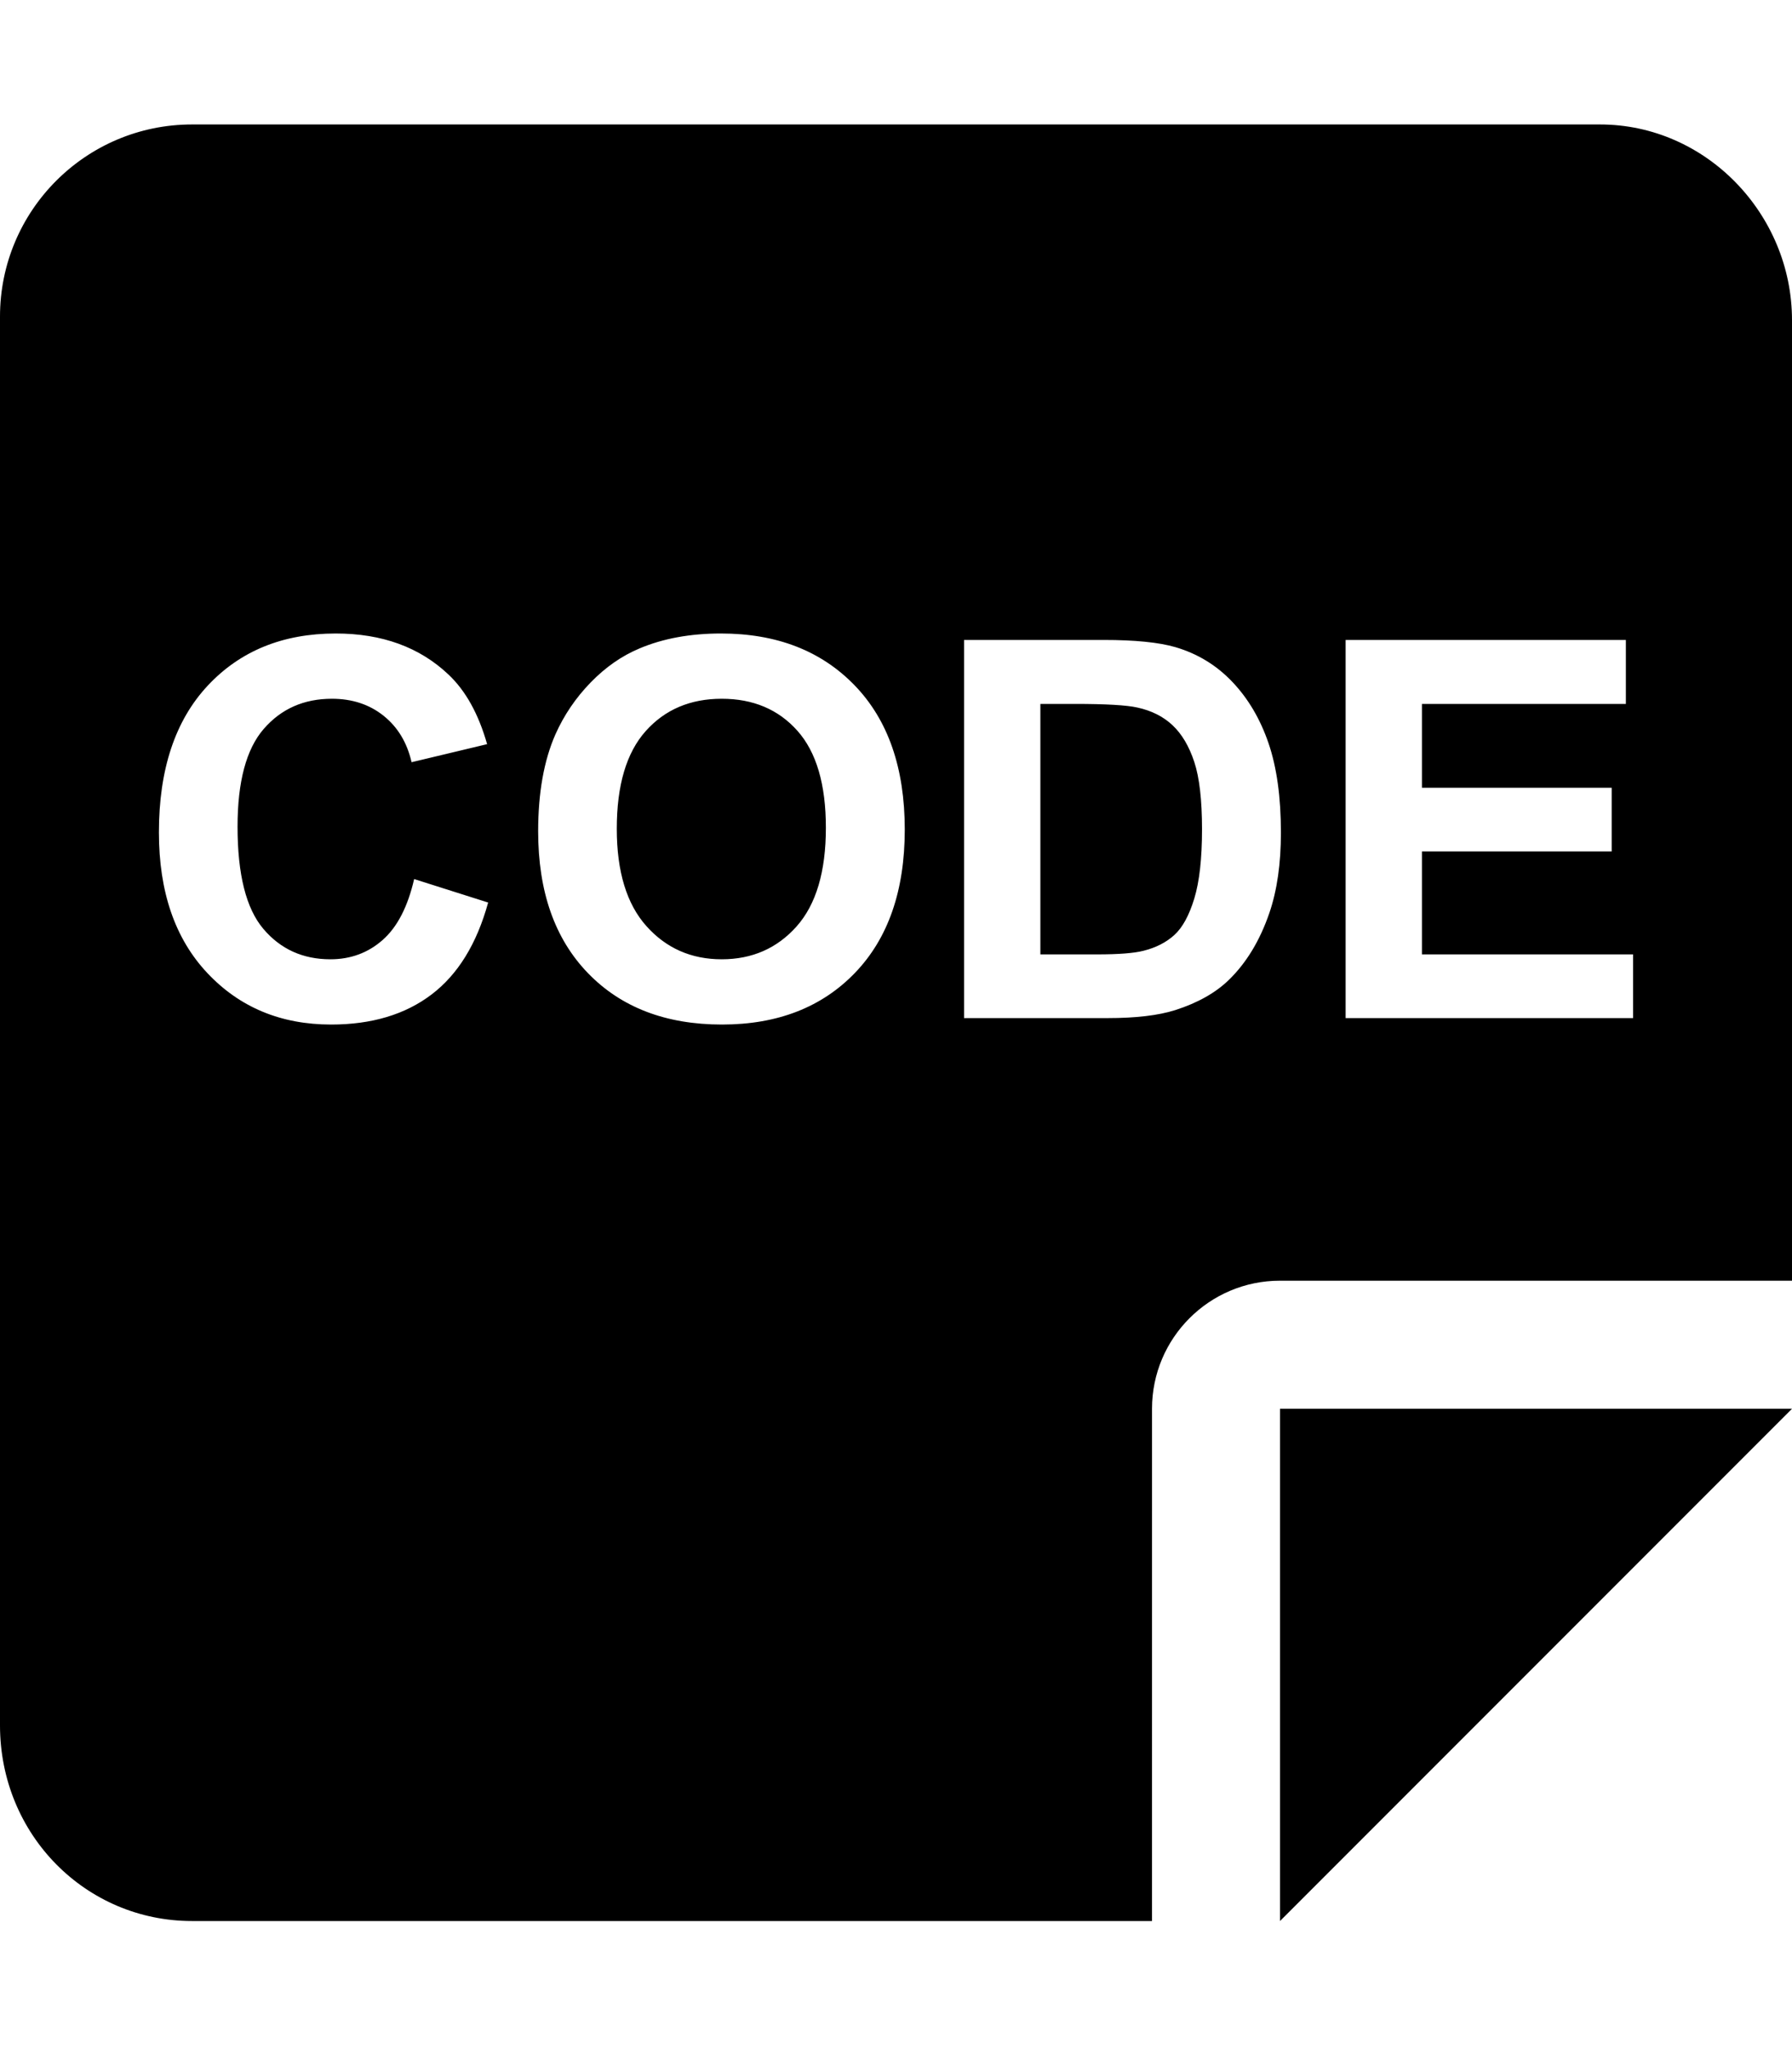 <?xml version="1.0" encoding="UTF-8" standalone="no"?>
<!DOCTYPE svg PUBLIC "-//W3C//DTD SVG 1.1//EN" "http://www.w3.org/Graphics/SVG/1.1/DTD/svg11.dtd">
<svg width="100%" height="100%" viewBox="0 0 448 512" version="1.1" xmlns="http://www.w3.org/2000/svg" xmlns:xlink="http://www.w3.org/1999/xlink" xml:space="preserve" xmlns:serif="http://www.serif.com/" style="fill-rule:evenodd;clip-rule:evenodd;stroke-linejoin:round;stroke-miterlimit:2;">
    <path d="M320,480L448,352L320,352L320,480ZM400,31.1L48,31.1C21.49,31.1 0,52.59 0,79.1L0,431.1C0,458.5 21.49,480 48,480L288,480L288.004,352C288.004,334.33 302.334,320 320.004,320L448,320L448,80C448,53.49 426.5,31.1 400,31.1ZM103.537,219.648L122.035,225.514C119.199,235.826 114.483,243.485 107.888,248.491C101.292,253.497 92.924,256 82.783,256C70.236,256 59.924,251.714 51.846,243.142C43.768,234.569 39.729,222.85 39.729,207.982C39.729,192.256 43.789,180.042 51.91,171.341C60.031,162.64 70.709,158.289 83.943,158.289C95.502,158.289 104.891,161.705 112.109,168.537C116.406,172.576 119.629,178.377 121.777,185.939L102.893,190.451C101.775,185.553 99.444,181.686 95.899,178.85C92.354,176.014 88.047,174.596 82.977,174.596C75.973,174.596 70.29,177.109 65.929,182.137C61.567,187.164 59.387,195.307 59.387,206.564C59.387,218.51 61.535,227.018 65.832,232.088C70.129,237.158 75.715,239.693 82.59,239.693C87.66,239.693 92.021,238.082 95.674,234.859C99.326,231.637 101.947,226.566 103.537,219.648ZM134.539,207.725C134.539,198.1 135.979,190.021 138.857,183.49C141.006,178.678 143.938,174.359 147.655,170.535C151.372,166.711 155.443,163.875 159.869,162.027C165.756,159.535 172.545,158.289 180.236,158.289C194.158,158.289 205.298,162.607 213.655,171.244C222.013,179.881 226.191,191.891 226.191,207.273C226.191,222.527 222.045,234.462 213.752,243.077C205.459,251.692 194.373,256 180.494,256C166.443,256 155.271,251.714 146.979,243.142C138.686,234.569 134.539,222.764 134.539,207.725ZM336.406,254.389L336.406,159.9L406.467,159.9L406.467,175.885L355.484,175.885L355.484,196.832L402.922,196.832L402.922,212.752L355.484,212.752L355.484,238.469L408.271,238.469L408.271,254.389L336.406,254.389ZM241.016,159.9L275.885,159.9C283.748,159.9 289.742,160.502 293.867,161.705C299.41,163.338 304.158,166.238 308.111,170.406C312.064,174.574 315.072,179.677 317.135,185.714C319.197,191.751 320.229,199.195 320.229,208.047C320.229,215.824 319.262,222.527 317.328,228.156C314.965,235.031 311.592,240.596 307.209,244.85C303.9,248.072 299.432,250.586 293.803,252.391C289.592,253.723 283.963,254.389 276.916,254.389L241.016,254.389L241.016,159.9ZM154.197,207.08C154.197,217.779 156.668,225.89 161.609,231.411C166.551,236.933 172.824,239.693 180.43,239.693C188.035,239.693 194.276,236.954 199.153,231.476C204.03,225.997 206.469,217.779 206.469,206.822C206.469,195.994 204.095,187.916 199.347,182.588C194.599,177.26 188.293,174.596 180.43,174.596C172.566,174.596 166.229,177.292 161.416,182.685C156.604,188.077 154.197,196.209 154.197,207.08ZM260.094,175.885L260.094,238.469L274.338,238.469C279.666,238.469 283.512,238.168 285.875,237.566C288.969,236.793 291.536,235.482 293.577,233.635C295.618,231.787 297.283,228.747 298.572,224.515C299.861,220.282 300.506,214.514 300.506,207.209C300.506,199.904 299.861,194.297 298.572,190.387C297.283,186.477 295.479,183.426 293.158,181.234C290.838,179.043 287.895,177.561 284.328,176.787C281.664,176.186 276.443,175.885 268.666,175.885L260.094,175.885Z" style="fill-rule:nonzero;"/>
</svg>
